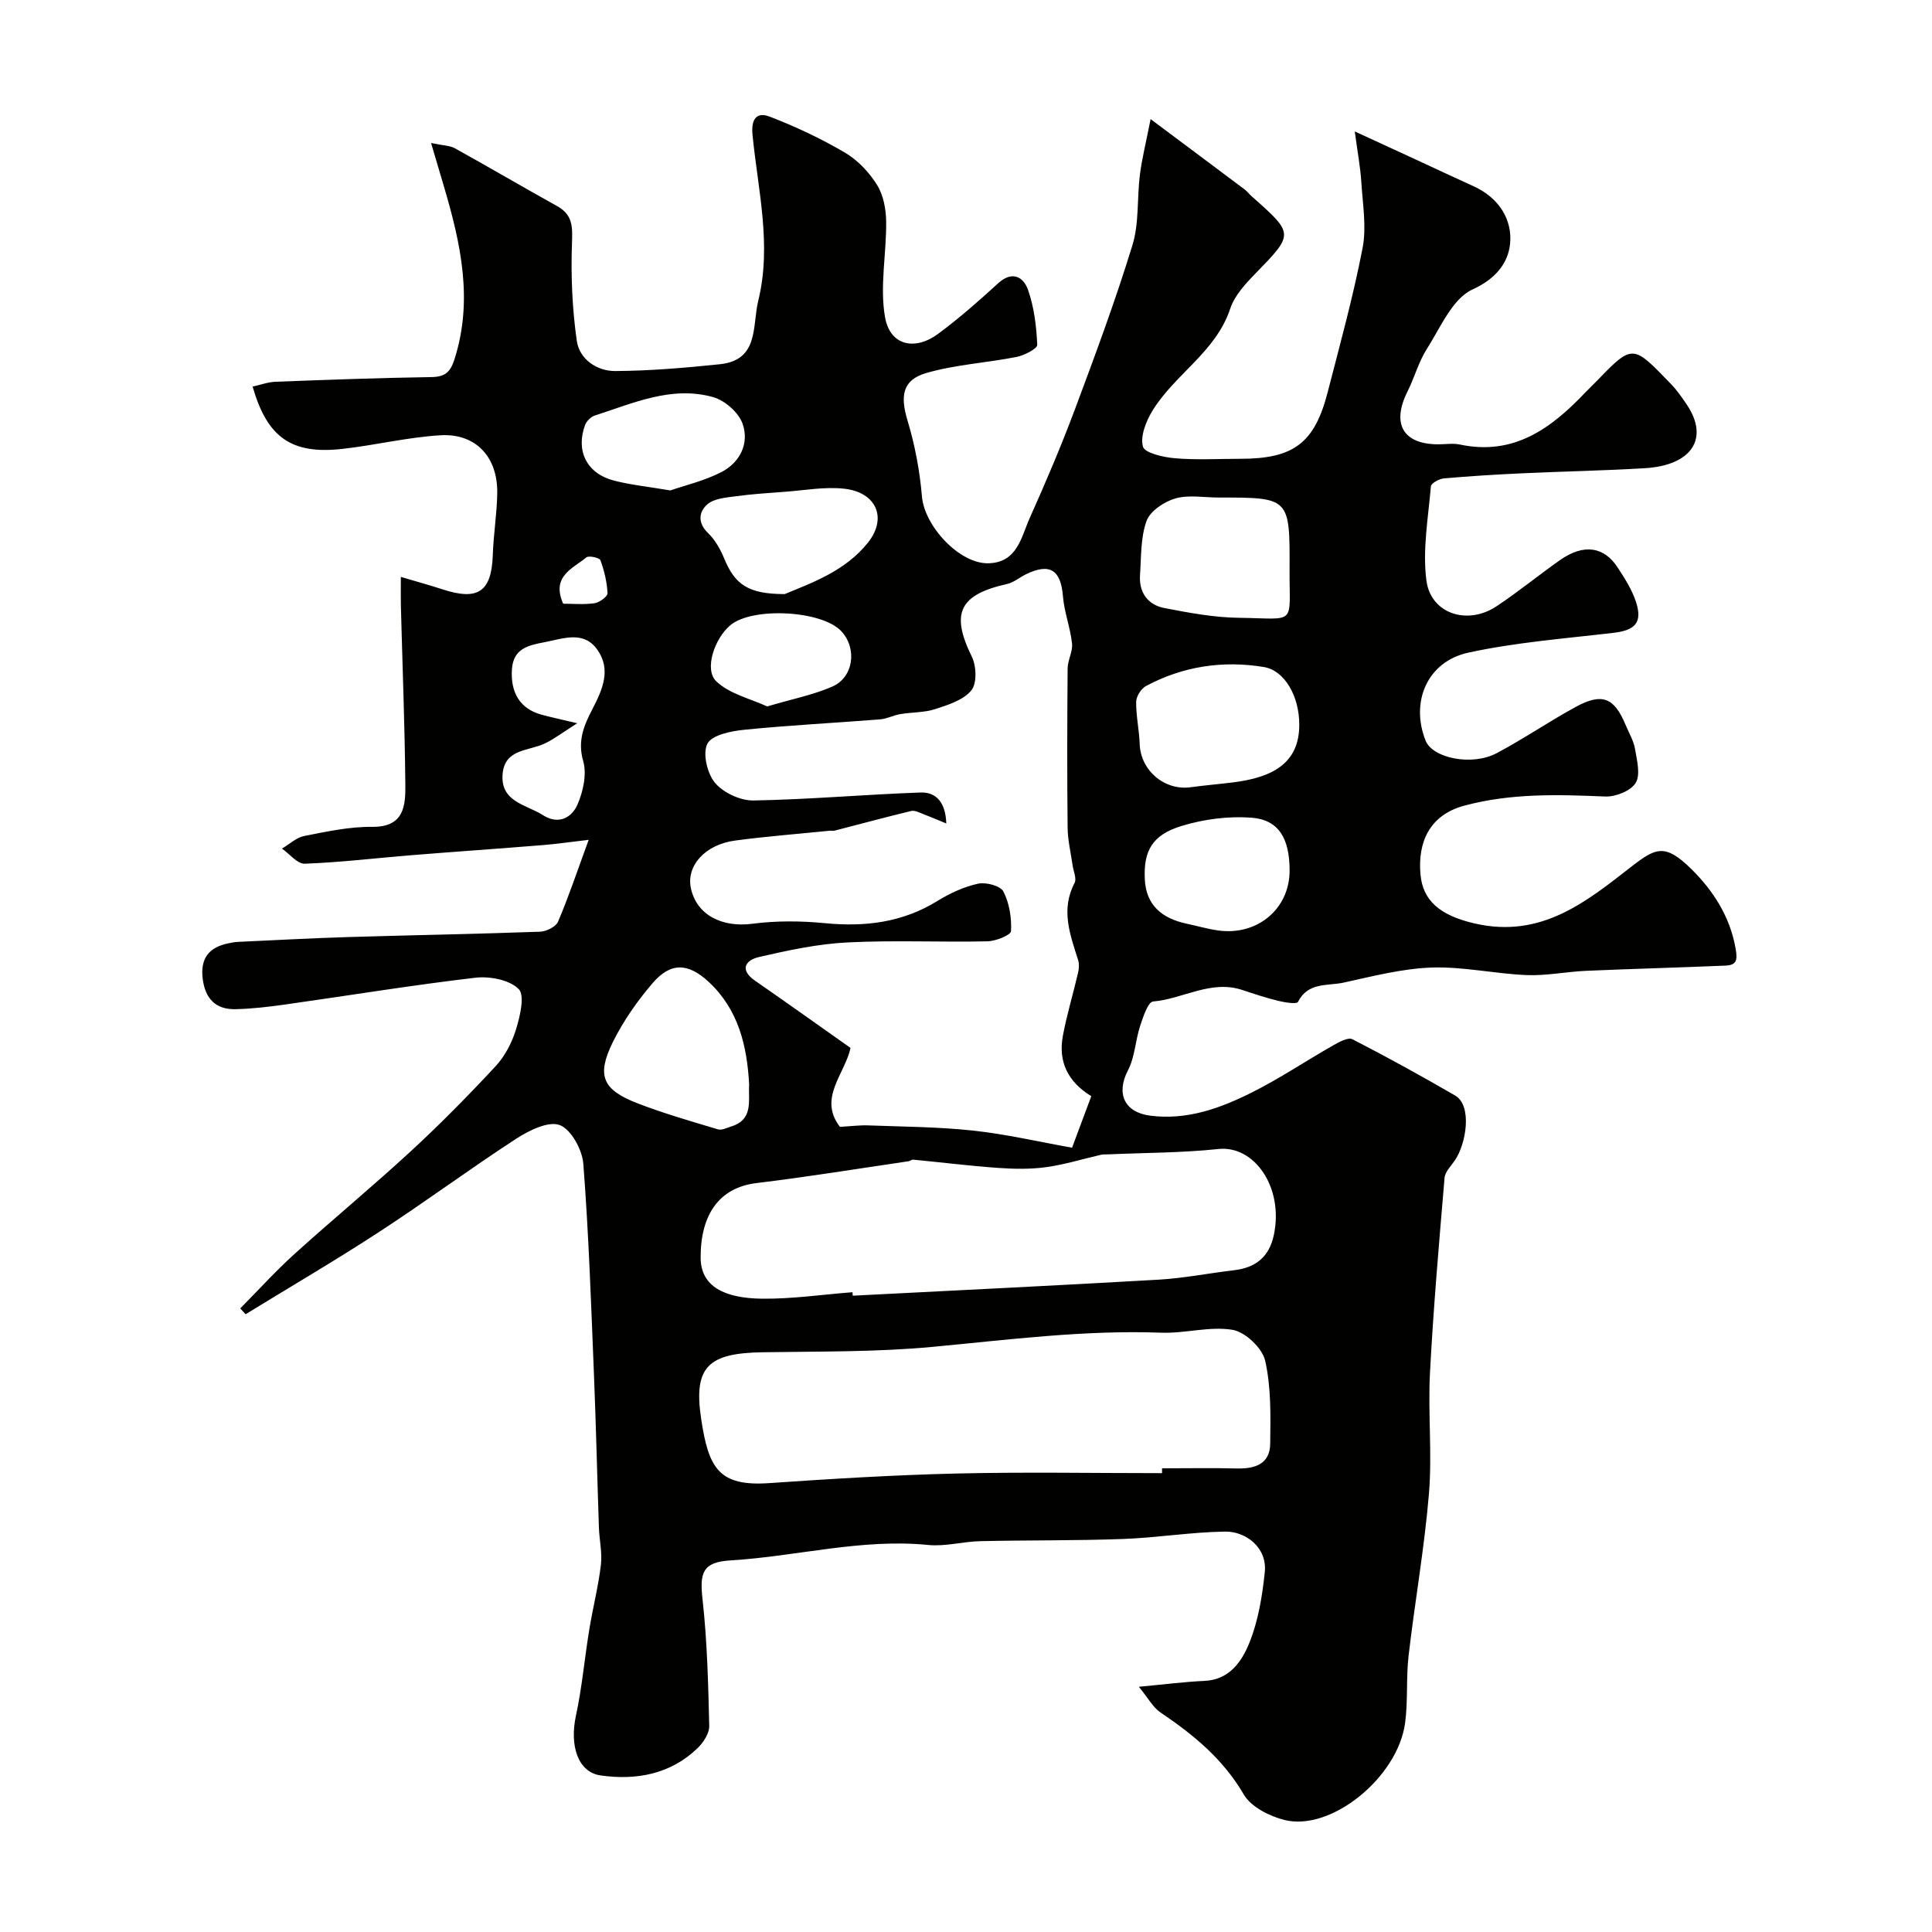 <svg enable-background="new 0 0 400 400" viewBox="0 0 400 400" xmlns="http://www.w3.org/2000/svg"><path d="m49.74 270.89c3.72-3.75 7.27-7.68 11.18-11.22 7.94-7.18 16.2-14.01 24.07-21.26 6.11-5.63 11.96-11.57 17.62-17.66 1.94-2.09 3.4-4.92 4.24-7.67.83-2.71 1.85-7.02.52-8.33-1.94-1.91-6.01-2.67-8.98-2.32-13.14 1.54-26.21 3.69-39.32 5.54-3.41.48-6.85.89-10.29.97-4.07.1-6.26-2.11-6.8-6.2-.56-4.23 1.2-6.59 5.26-7.43.65-.13 1.3-.27 1.96-.3 7.6-.35 15.2-.77 22.8-1 13.26-.4 26.54-.63 39.8-1.11 1.31-.05 3.29-1.02 3.74-2.08 2.2-5.17 3.98-10.51 6.34-16.94-4.12.48-6.86.88-9.63 1.1-9.02.73-18.05 1.35-27.08 2.08-7.36.6-14.71 1.49-22.08 1.76-1.53.06-3.14-2.03-4.71-3.13 1.54-.9 2.98-2.29 4.62-2.61 4.63-.91 9.36-1.94 14.04-1.89 6.68.07 6.93-4.41 6.88-8.82-.12-12.3-.6-24.6-.92-36.89-.04-1.65-.01-3.3-.01-6.04 3.27.97 5.96 1.71 8.61 2.57 7.41 2.43 10.17.49 10.43-7.14.14-4.27.86-8.53.92-12.8.1-7.48-4.46-12.4-11.8-11.95-6.82.41-13.55 2.08-20.36 2.83-10.49 1.15-15.47-2.4-18.49-12.91 1.59-.35 3.15-.94 4.73-1 10.76-.41 21.53-.81 32.3-.97 2.83-.04 3.92-1.04 4.76-3.67 3.91-12.21 1.32-23.94-2.14-35.66-.8-2.72-1.6-5.44-2.7-9.13 2.51.53 3.88.51 4.91 1.08 7.11 3.94 14.12 8.05 21.22 12 3.25 1.81 3.16 4.34 3.04 7.7-.24 6.72.05 13.53 1 20.18.54 3.79 4.15 6.27 7.94 6.25 7.23-.04 14.47-.66 21.67-1.41 8.18-.85 6.68-7.94 7.96-13.15 2.83-11.55-.07-22.94-1.19-34.35-.33-3.34.93-4.76 3.48-3.79 5.39 2.06 10.68 4.56 15.66 7.48 2.64 1.55 5.01 4.07 6.64 6.68 1.32 2.11 1.86 5.02 1.89 7.59.08 6.64-1.37 13.47-.22 19.87 1.05 5.81 6.17 6.94 10.99 3.37 4.35-3.22 8.43-6.82 12.43-10.47 2.91-2.66 5.23-1.28 6.15 1.31 1.28 3.61 1.76 7.59 1.93 11.44.04.8-2.68 2.19-4.29 2.51-6.21 1.23-12.65 1.58-18.69 3.33-4.98 1.44-5.4 4.79-3.88 9.83 1.54 5.09 2.54 10.44 2.99 15.75.53 6.15 7.81 13.99 13.8 13.81 5.96-.18 6.74-5.4 8.51-9.36 3.31-7.39 6.49-14.85 9.33-22.43 4.21-11.26 8.4-22.55 11.93-34.04 1.42-4.61.94-9.79 1.56-14.67.43-3.35 1.27-6.66 2.21-11.46 7.08 5.29 13.29 9.92 19.49 14.58.53.4.93.96 1.43 1.4 8.86 7.83 8.79 7.77.65 16.13-2.02 2.08-4.2 4.47-5.08 7.12-2.97 8.97-11.42 13.55-16.06 21.07-1.35 2.19-2.61 5.32-2.02 7.5.36 1.34 4.27 2.22 6.66 2.42 4.47.38 8.99.11 13.49.11 11.04 0 15.38-3.22 18.1-13.79 2.56-9.92 5.29-19.82 7.23-29.86.84-4.36.02-9.06-.26-13.6-.19-3.07-.77-6.12-1.36-10.53 5.11 2.35 9.1 4.19 13.09 6.03 3.85 1.78 7.69 3.59 11.55 5.34 5.2 2.36 8.07 6.92 7.5 12.04-.43 3.8-2.91 7.11-7.74 9.3-4.18 1.89-6.65 7.89-9.48 12.33-1.71 2.68-2.55 5.9-3.99 8.78-3.36 6.7-.96 10.94 6.32 10.96 1.5.01 3.06-.26 4.49.04 11.14 2.38 18.89-3.3 25.95-10.73.8-.85 1.66-1.64 2.47-2.48 7.45-7.74 7.46-7.43 15.32.7 1.24 1.29 2.28 2.79 3.28 4.28 4.67 6.97 1.03 12.56-8.74 13.14-8.42.5-16.87.66-25.3 1.05-5.44.25-10.87.58-16.3 1.06-.97.09-2.61 1.01-2.66 1.65-.55 6.49-1.76 13.12-.93 19.47.9 6.92 8.5 9.35 14.51 5.36 4.49-2.98 8.68-6.41 13.08-9.52 5.17-3.66 9.29-2.64 11.95 1.4 1.5 2.28 3.03 4.67 3.86 7.23 1.38 4.25-.17 5.85-4.65 6.38-10.05 1.18-20.21 1.96-30.06 4.1-8.55 1.86-12.04 10.24-8.85 18.23 1.45 3.62 9.56 5.3 14.68 2.6 5.62-2.97 10.88-6.6 16.47-9.63 5.41-2.93 7.9-1.88 10.24 3.74.69 1.65 1.66 3.26 1.96 4.98.4 2.36 1.18 5.37.13 7.07-1.03 1.66-4.19 2.9-6.35 2.8-9.81-.42-19.5-.7-29.15 1.9-7.15 1.93-9.66 7.54-9.04 14.28.48 5.23 3.84 8.43 11.29 10.12 13.7 3.12 22.98-4.47 32.32-11.74 5.07-3.94 7-4.93 12.47.46 4.45 4.39 7.97 9.75 9.15 16.4.46 2.56.17 3.49-2.13 3.59-9.61.41-19.23.66-28.84 1.08-4.11.18-8.22 1.05-12.3.88-6.56-.27-13.12-1.78-19.64-1.56-6.11.21-12.21 1.8-18.24 3.12-3.3.72-7.37-.15-9.45 4-.25.5-2.71.11-4.06-.22-2.52-.61-4.99-1.43-7.45-2.25-6.51-2.17-12.28 1.85-18.49 2.38-1.05.09-2.08 3.23-2.69 5.1-.98 3.01-1.08 6.42-2.51 9.16-2.5 4.79-.75 8.69 4.63 9.38 7.65.97 14.53-1.55 21.09-4.84 5.78-2.9 11.18-6.54 16.81-9.74 1.2-.69 3.06-1.7 3.94-1.25 7.19 3.69 14.27 7.6 21.26 11.65 3.61 2.09 2.3 9.99-.02 13.4-.8 1.18-2.06 2.39-2.16 3.66-1.14 13.45-2.31 26.9-3.02 40.37-.43 8.31.47 16.71-.21 24.98-.93 11.24-2.92 22.38-4.22 33.6-.53 4.6-.1 9.32-.72 13.91-1.52 11.27-15.33 22.49-24.96 20.08-3.12-.78-6.94-2.71-8.44-5.28-4.28-7.35-10.42-12.38-17.24-16.98-1.57-1.06-2.56-2.98-4.48-5.32 5.46-.51 9.52-1.04 13.6-1.22 5.18-.23 7.72-4.06 9.25-7.82 1.87-4.58 2.7-9.72 3.22-14.7.53-5.1-3.96-8.45-8.19-8.39-7.06.1-14.09 1.27-21.15 1.53-9.84.36-19.7.23-29.55.45-3.6.08-7.25 1.14-10.78.79-13.85-1.38-27.26 2.37-40.91 3.19-5.81.35-6.45 2.52-5.83 8.04.97 8.69 1.18 17.47 1.39 26.23.04 1.54-1.22 3.46-2.44 4.63-5.62 5.4-12.69 6.66-20.02 5.63-4.77-.67-6.47-6.2-5.14-12.37 1.27-5.88 1.79-11.92 2.77-17.87.73-4.47 1.87-8.88 2.4-13.37.3-2.5-.32-5.11-.41-7.67-.36-10.59-.6-21.19-1.03-31.79-.59-14.54-1.08-29.08-2.2-43.58-.23-2.92-2.54-7.14-4.9-8.01-2.37-.87-6.37 1.13-9.02 2.85-9.56 6.21-18.73 13.01-28.28 19.23-9.09 5.93-18.47 11.41-27.72 17.09-.36-.38-.73-.8-1.11-1.21zm176.2-43.94c-4.93-3.01-6.86-7.23-5.89-12.46.82-4.4 2.13-8.71 3.15-13.08.19-.83.27-1.8.03-2.59-1.67-5.28-3.67-10.46-.75-16.02.47-.89-.24-2.41-.41-3.64-.36-2.58-1-5.16-1.03-7.75-.12-11-.09-22 0-33 .01-1.74 1.1-3.53.91-5.21-.36-3.29-1.62-6.49-1.88-9.77-.44-5.45-2.73-6.95-7.7-4.51-1.31.64-2.5 1.69-3.87 1.99-9.94 2.22-11.69 6.09-7.3 15.03.96 1.95 1.09 5.54-.09 6.99-1.63 2.01-4.78 3-7.45 3.87-2.29.75-4.84.64-7.26 1.05-1.43.24-2.79.98-4.22 1.09-9.36.74-18.75 1.21-28.09 2.15-2.73.27-6.68 1.07-7.63 2.89-1.03 1.99-.05 6.14 1.57 8.09 1.72 2.06 5.25 3.7 7.95 3.66 11.53-.2 23.05-1.24 34.59-1.65 3.25-.12 5.2 2.03 5.35 6.41-2.03-.83-3.45-1.45-4.89-1.99-.76-.29-1.65-.77-2.35-.6-5.31 1.28-10.58 2.71-15.87 4.07-.31.08-.67-.01-1 .02-6.53.66-13.07 1.17-19.57 2.03-6.29.83-10.21 5.26-9.19 9.92 1.22 5.53 6.46 8.14 12.75 7.31 4.91-.64 10.01-.6 14.96-.12 8.32.81 16.08-.12 23.33-4.6 2.57-1.59 5.47-2.93 8.4-3.57 1.63-.36 4.64.43 5.25 1.62 1.25 2.41 1.72 5.47 1.58 8.21-.04.81-3.16 2.07-4.89 2.1-9.66.21-19.35-.26-28.99.23-6.14.31-12.28 1.63-18.29 3.02-2.78.64-4.15 2.61-.79 4.93 6.56 4.54 13.05 9.18 19.73 13.89-1.14 5.37-6.77 10.41-2.19 16.34 2.25-.12 4.04-.36 5.82-.3 7.27.27 14.57.3 21.79 1.08 6.76.73 13.43 2.29 20.45 3.54 1.29-3.47 2.53-6.79 3.98-10.67zm14.65 78.05c0-.33 0-.67 0-1 5.16 0 10.32-.1 15.48.03 3.75.09 6.85-.9 6.91-5.09.08-5.76.21-11.68-1.04-17.22-.59-2.61-4.12-5.95-6.74-6.39-4.75-.79-9.84.77-14.76.59-15.89-.59-31.56 1.45-47.31 2.93-11.68 1.1-23.49.93-35.24 1.12-11.21.18-14.35 2.95-12.73 13.74 1.54 10.31 3.67 14.08 14.14 13.35 12.84-.89 25.7-1.67 38.56-1.98 14.23-.34 28.48-.08 42.73-.08zm-64.09-37.46c.02.24.03.48.05.72 21.12-1.09 42.23-2.1 63.34-3.32 5.21-.3 10.38-1.34 15.58-1.95 4.5-.52 7.31-2.75 8.27-7.32 2.07-9.85-4.04-18.57-11.48-17.78-7.57.8-15.23.77-22.84 1.11-.5.02-1.01-.02-1.49.09-3.79.86-7.53 2.04-11.37 2.56-3.27.45-6.65.38-9.96.15-5.87-.42-11.71-1.15-17.57-1.71-.28-.03-.59.29-.9.33-10.49 1.54-20.97 3.25-31.49 4.52-7.81.94-11.61 6.61-11.58 15.46.02 6 5 8.39 12.71 8.48 6.23.07 12.49-.86 18.73-1.34zm75.78-164.53c-3 0-6.17-.61-8.94.19-2.31.67-5.21 2.6-5.96 4.66-1.25 3.44-1.09 7.41-1.35 11.18-.25 3.61 1.59 6.18 5.04 6.85 5.11.99 10.31 1.96 15.49 2.02 12.05.15 10.37 1.77 10.43-10.06.07-14.85.01-14.85-14.71-14.84zm16.72 47.02c.01-5.85-3-11.21-7.33-11.93-8.51-1.4-16.74-.16-24.4 3.93-1.01.54-2.02 2.14-2.04 3.27-.04 2.91.63 5.81.73 8.73.18 5.46 5.11 9.7 10.55 8.96 2.91-.4 5.83-.64 8.75-1 8.18-1.01 13.76-3.95 13.74-11.96zm-113.9 74.47c-.43-7.99-2.23-15.51-8.37-21.21-4.34-4.02-7.93-4.06-11.67.32-3.15 3.68-6.01 7.78-8.16 12.11-3.45 6.97-2.18 9.9 5.1 12.71 5.43 2.1 11.05 3.71 16.64 5.39.79.24 1.86-.32 2.76-.6 4.65-1.45 3.49-5.33 3.7-8.72zm7.36-101.5c5.53-2.29 12.63-4.79 17.29-10.72 4.04-5.15 1.58-10.39-4.98-11.1-4.02-.44-8.19.34-12.28.64-3.4.25-6.81.47-10.18.93-2.01.27-4.43.45-5.83 1.64-1.79 1.53-2.12 3.83.13 5.99 1.46 1.4 2.55 3.37 3.34 5.28 2.23 5.39 4.97 7.33 12.51 7.34zm104.54 57.29c.01-6.7-2.25-10.58-7.92-11-4.76-.35-9.85.31-14.43 1.71-6.09 1.85-7.92 5.16-7.63 11.04.26 5.45 3.63 8.11 8.62 9.19 2.21.47 4.39 1.11 6.62 1.42 8.09 1.1 14.72-4.5 14.74-12.36zm-128.21-78.75c2.99-1.04 6.99-1.97 10.53-3.78 3.89-1.99 5.85-5.95 4.43-10.02-.81-2.32-3.67-4.84-6.1-5.52-8.59-2.41-16.54 1.25-24.52 3.82-.8.26-1.69 1.14-1.99 1.94-1.99 5.34.34 10.03 5.9 11.5 3.46.91 7.06 1.26 11.75 2.06zm-19.28 48.2c-3.02 1.91-4.76 3.25-6.69 4.18-3.33 1.61-8.32 1.06-8.76 6.34-.47 5.71 4.75 6.29 8.2 8.41.14.09.28.18.42.26 3.19 1.87 5.79.16 6.87-2.33 1.19-2.73 1.98-6.34 1.19-9.05-1.2-4.17.16-7.35 1.86-10.63 2.11-4.07 4.03-8.28 1.04-12.45-2.83-3.95-6.99-2.26-10.85-1.52-3.39.65-6.51 1.29-6.8 5.61-.33 4.87 1.72 8.17 6 9.37 1.97.55 3.97.96 7.52 1.81zm39.33-3.48c5.22-1.54 9.52-2.39 13.46-4.1 4.45-1.93 5.2-7.91 1.88-11.48-4.02-4.31-18.42-5.07-22.99-1.22-3.28 2.77-5.46 9.18-2.87 11.62 2.76 2.61 7.06 3.58 10.52 5.18zm-42.24-21.27c1.98 0 4.27.22 6.49-.1 1.03-.15 2.72-1.39 2.69-2.07-.11-2.31-.67-4.65-1.47-6.83-.19-.52-2.4-1.01-2.91-.59-2.81 2.33-7.32 3.89-4.8 9.59z" fill="#010100"/></svg>
